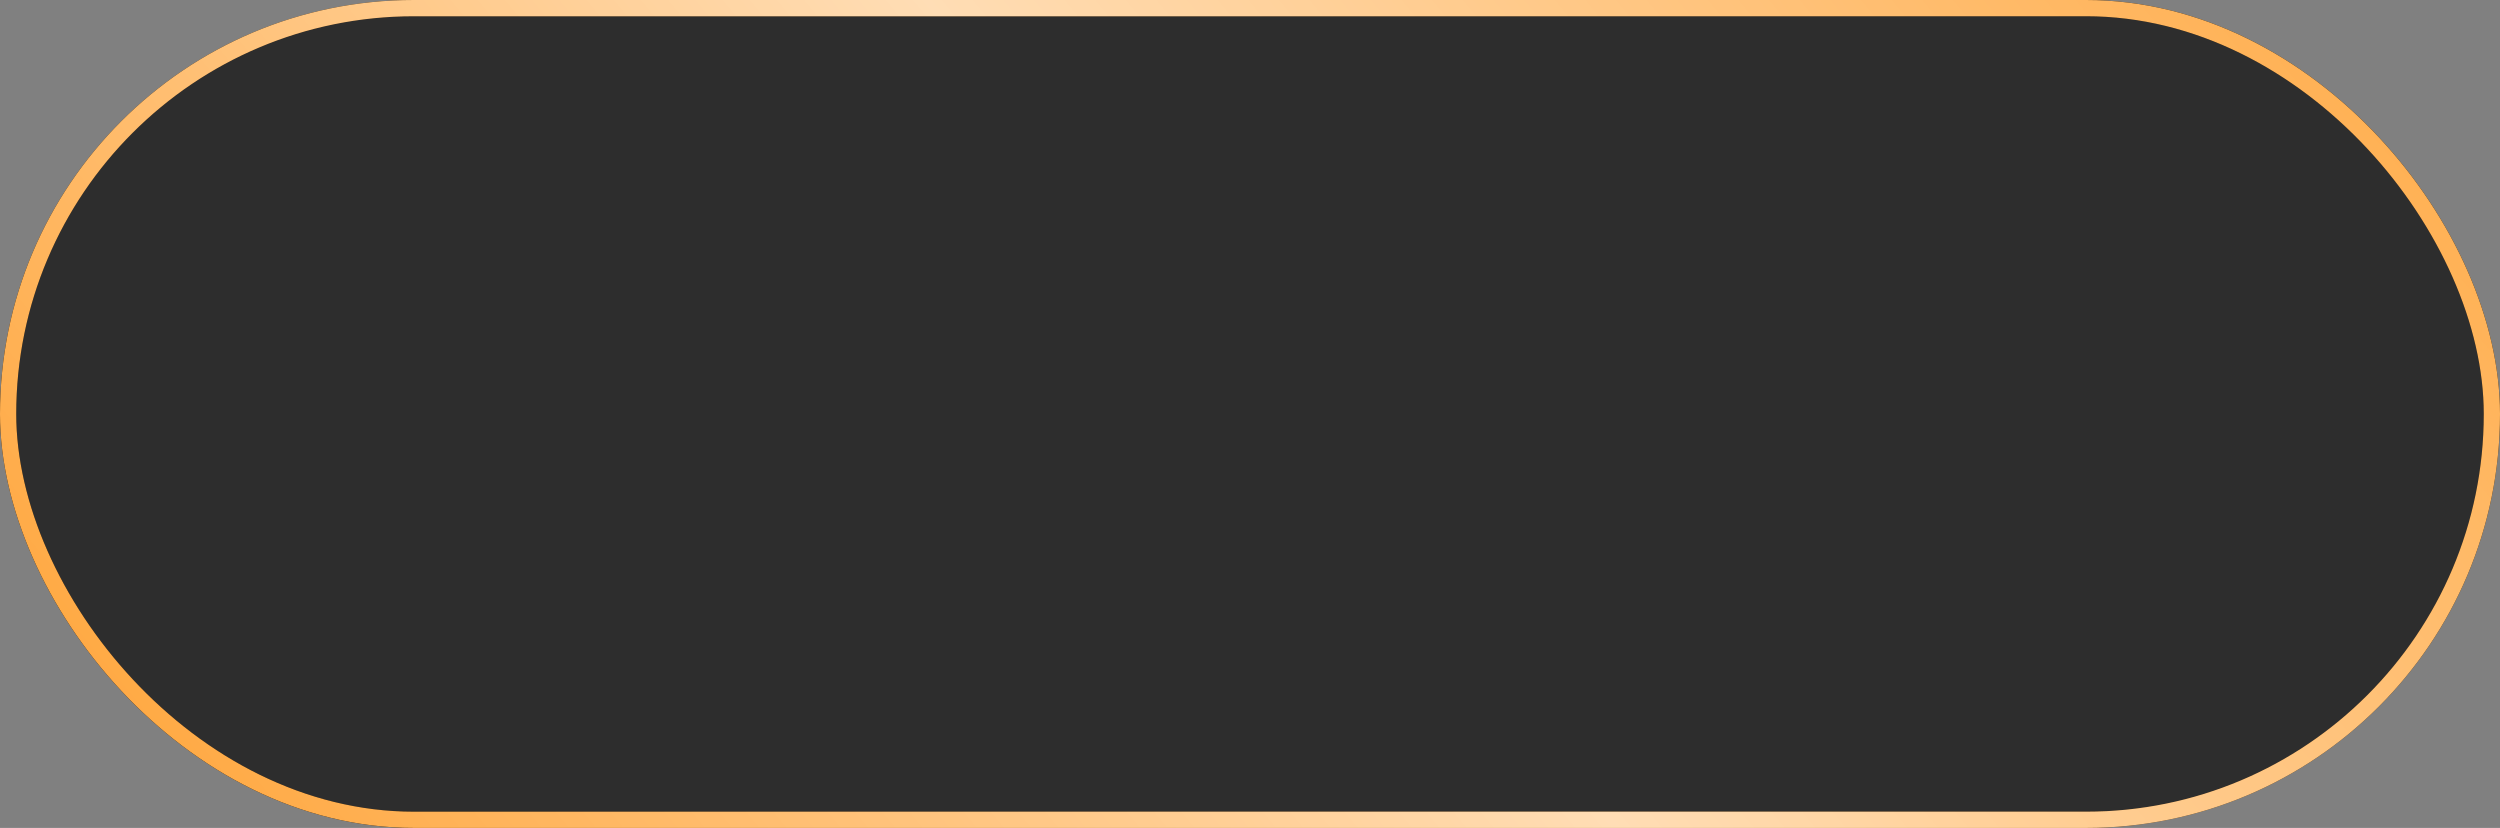 <?xml version="1.0" encoding="UTF-8"?> <svg xmlns="http://www.w3.org/2000/svg" width="154" height="51" viewBox="0 0 154 51" fill="none"><rect x="0" y="0" width="154" height="51" fill="#808080" stroke="none"/><rect x="0.5" y="0.5" width="153" height="50" rx="25" fill="#2D2D2D"></rect><rect x="0.5" y="0.5" width="153" height="50" rx="25" stroke="black"></rect><rect x="0.5" y="0.5" width="153" height="50" rx="25" stroke="#FFAA45"></rect><rect x="0.5" y="0.5" width="153" height="50" rx="25" stroke="url(#paint0_linear_4001_242)" stroke-opacity="0.6"></rect><defs><linearGradient id="paint0_linear_4001_242" x1="139.152" y1="-18.546" x2="31.141" y2="71.433" gradientUnits="userSpaceOnUse"><stop offset="0.007" stop-color="white" stop-opacity="0"></stop><stop offset="0.533" stop-color="white"></stop><stop offset="1" stop-color="white" stop-opacity="0"></stop></linearGradient></defs></svg> 